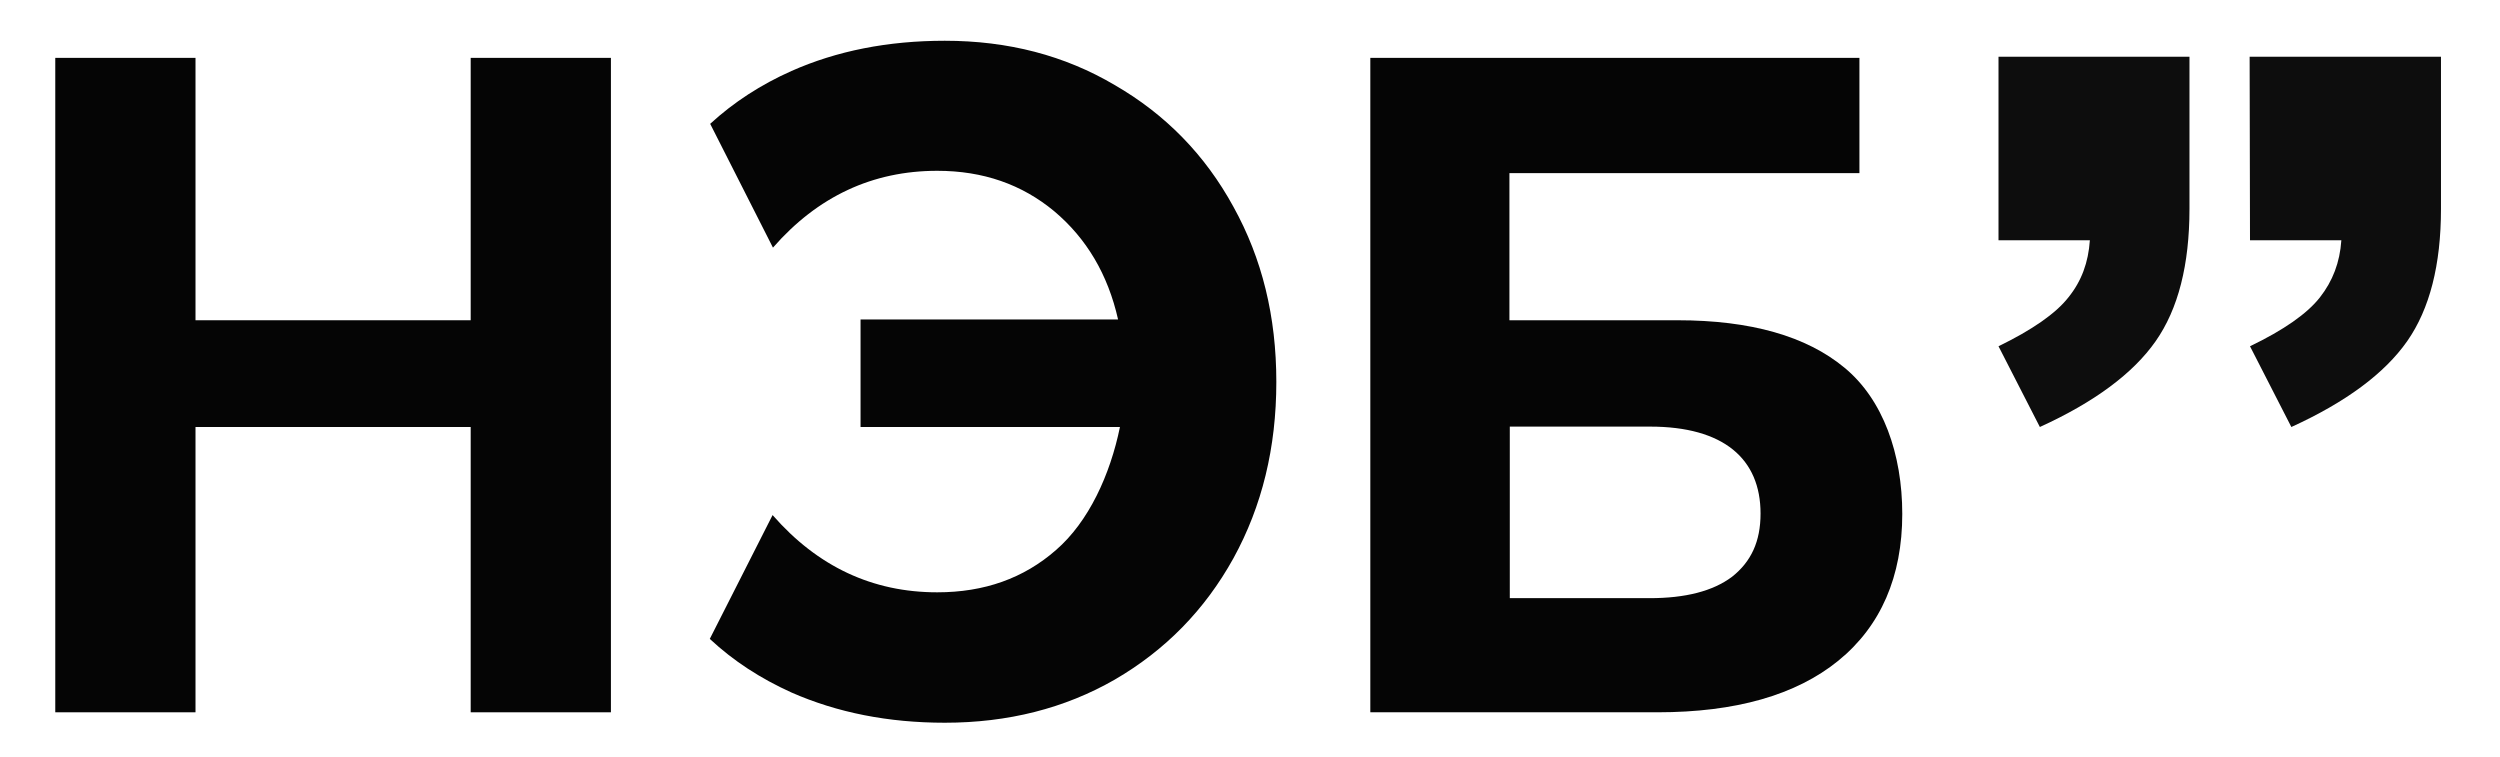<?xml version="1.0" encoding="UTF-8"?> <svg xmlns="http://www.w3.org/2000/svg" width="109" height="33" viewBox="0 0 109 33" fill="none"><path fill-rule="evenodd" clip-rule="evenodd" d="M80.415 16.028C78.76 14.657 76.334 13.963 73.138 13.963H65.811V7.55H81.071V2.523H59.746V31.056H72.269C75.662 31.056 78.301 30.311 80.153 28.805C82.005 27.299 82.939 25.133 82.939 22.408C82.939 19.802 82.103 17.416 80.415 16.028ZM75.514 25.15C74.678 25.776 73.482 26.08 71.925 26.08H65.827V18.6H71.941C75.154 18.6 76.76 20.005 76.76 22.391C76.76 23.61 76.35 24.49 75.514 25.15Z" fill="#050505"></path><path fill-rule="evenodd" clip-rule="evenodd" d="M20.522 2.523V13.963H8.524V2.523H2.41V31.056H8.524V18.617H20.522V31.056H26.636V2.523H20.522Z" fill="#050505"></path><path fill-rule="evenodd" clip-rule="evenodd" d="M48.6 3.707C46.42 2.42 43.962 1.777 41.192 1.777C38.717 1.777 36.487 2.217 34.504 3.097C33.176 3.69 31.996 4.451 30.964 5.399L33.701 10.797C35.651 8.563 38.045 7.447 40.864 7.447C42.864 7.447 44.552 8.039 45.961 9.207C47.371 10.391 48.305 11.965 48.748 13.928H37.52V18.616H48.83C48.404 20.697 47.469 22.745 46.043 23.98C44.634 25.216 42.913 25.825 40.864 25.825C38.045 25.825 35.651 24.708 33.685 22.457L30.947 27.856C31.98 28.82 33.16 29.582 34.504 30.191C36.504 31.071 38.733 31.511 41.192 31.511C43.945 31.511 46.42 30.885 48.6 29.633C50.813 28.347 52.534 26.587 53.78 24.336C55.026 22.068 55.648 19.513 55.648 16.653C55.648 13.793 55.026 11.271 53.78 9.02C52.534 6.736 50.797 4.976 48.6 3.707Z" fill="#050505"></path><path d="M98.084 2.473H106.427V9.107C106.427 11.543 105.935 13.473 104.952 14.877C103.968 16.282 102.28 17.534 99.903 18.617L98.1 15.097C99.576 14.386 100.592 13.676 101.149 12.965C101.706 12.254 102.018 11.442 102.083 10.477H98.1L98.084 2.473ZM87.135 2.473H95.461V9.107C95.461 11.543 94.97 13.473 93.986 14.877C93.003 16.282 91.314 17.534 88.938 18.617L87.135 15.097C88.594 14.386 89.626 13.676 90.183 12.965C90.757 12.254 91.052 11.442 91.118 10.477H87.135V2.473Z" fill="#0D0D0D"></path></svg> 